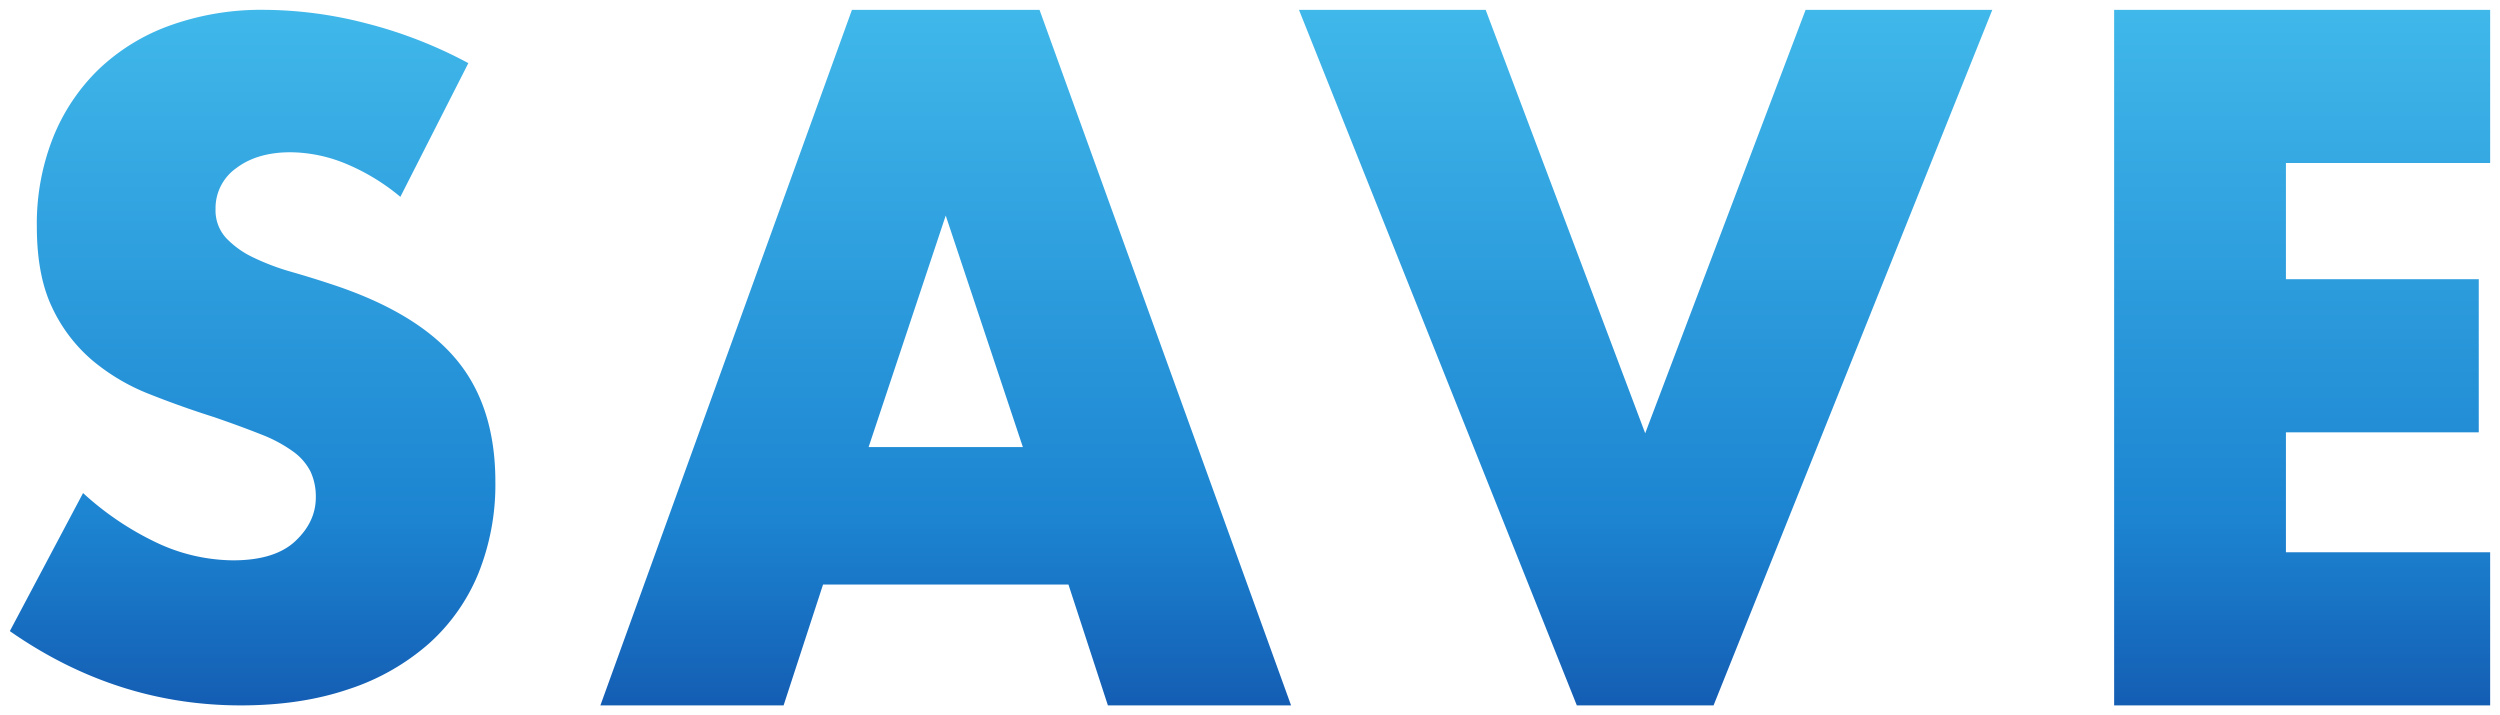 <svg xmlns="http://www.w3.org/2000/svg" xmlns:xlink="http://www.w3.org/1999/xlink" width="762" height="218.002" viewBox="0 0 762 218.002">
  <defs>
    <linearGradient id="linear-gradient" x1="0.5" x2="0.5" y2="1" gradientUnits="objectBoundingBox">
      <stop offset="0" stop-color="#50cff5"/>
      <stop offset="0.803" stop-color="#1c84d1"/>
      <stop offset="1" stop-color="#145eb4"/>
    </linearGradient>
    <filter id="合体_1" x="0" y="0" width="762" height="218.002" filterUnits="userSpaceOnUse">
      <feOffset dx="1" dy="1" input="SourceAlpha"/>
      <feGaussianBlur stdDeviation="1" result="blur"/>
      <feFlood flood-opacity="0.161"/>
      <feComposite operator="in" in2="blur"/>
      <feComposite in="SourceGraphic"/>
    </filter>
  </defs>
  <g id="mv-ttl01" transform="translate(-486.002 -253.998)">
    <g transform="matrix(1, 0, 0, 1, 486, 254)" filter="url(#合体_1)">
      <path id="合体_1-2" data-name="合体 1" d="M20143.391,18919v-212H20258v46.672h-62.25v35.432h58.777v46.672h-58.777v36.549H20258V18919Zm-163.773,0-84.691-212h56.906l48.625,129.055L20049.35,18707h56.906l-84.959,212Zm-142.93,0-12.023-36.834h-74.8l-12.023,36.834H19682l76.678-212h57.17l76.674,212Zm-72.936-78.729h47.021l-23.514-70.572Zm-261.75,56.088,22.318-42.08a90.612,90.612,0,0,0,23.119,15.449,55.481,55.481,0,0,0,22.582,5.061q12.759,0,19-5.863t6.242-13.314a18.02,18.02,0,0,0-1.6-7.855,17.007,17.007,0,0,0-5.312-6.127,42.672,42.672,0,0,0-9.7-5.2q-5.979-2.394-14.484-5.322-10.1-3.2-19.793-7.057a62.352,62.352,0,0,1-17.275-10.256,47.746,47.746,0,0,1-12.223-16.111q-4.644-9.724-4.646-24.637a71.274,71.274,0,0,1,4.916-27.033,60.03,60.03,0,0,1,13.818-20.773,61.577,61.577,0,0,1,21.785-13.451,82.255,82.255,0,0,1,28.832-4.795,125.873,125.873,0,0,1,31.084,4.129,136.791,136.791,0,0,1,31.09,12.119l-20.723,40.75a64.451,64.451,0,0,0-17.006-10.256,45.053,45.053,0,0,0-16.479-3.33q-10.1,0-16.473,4.795a14.949,14.949,0,0,0-6.375,12.518,12.474,12.474,0,0,0,3.188,8.789,27.725,27.725,0,0,0,8.369,5.99,71.816,71.816,0,0,0,11.693,4.4q6.5,1.866,12.883,4,25.509,8.517,37.332,22.766t11.826,37.154a72.527,72.527,0,0,1-5.182,27.969,58.328,58.328,0,0,1-15.145,21.439,69.826,69.826,0,0,1-24.445,13.848q-14.481,4.928-32.816,4.928Q19534.417,18919,19502,18896.359Z" transform="translate(-19500 -18705)" fill="url(#linear-gradient)"/>
    </g>
  </g>
</svg>
